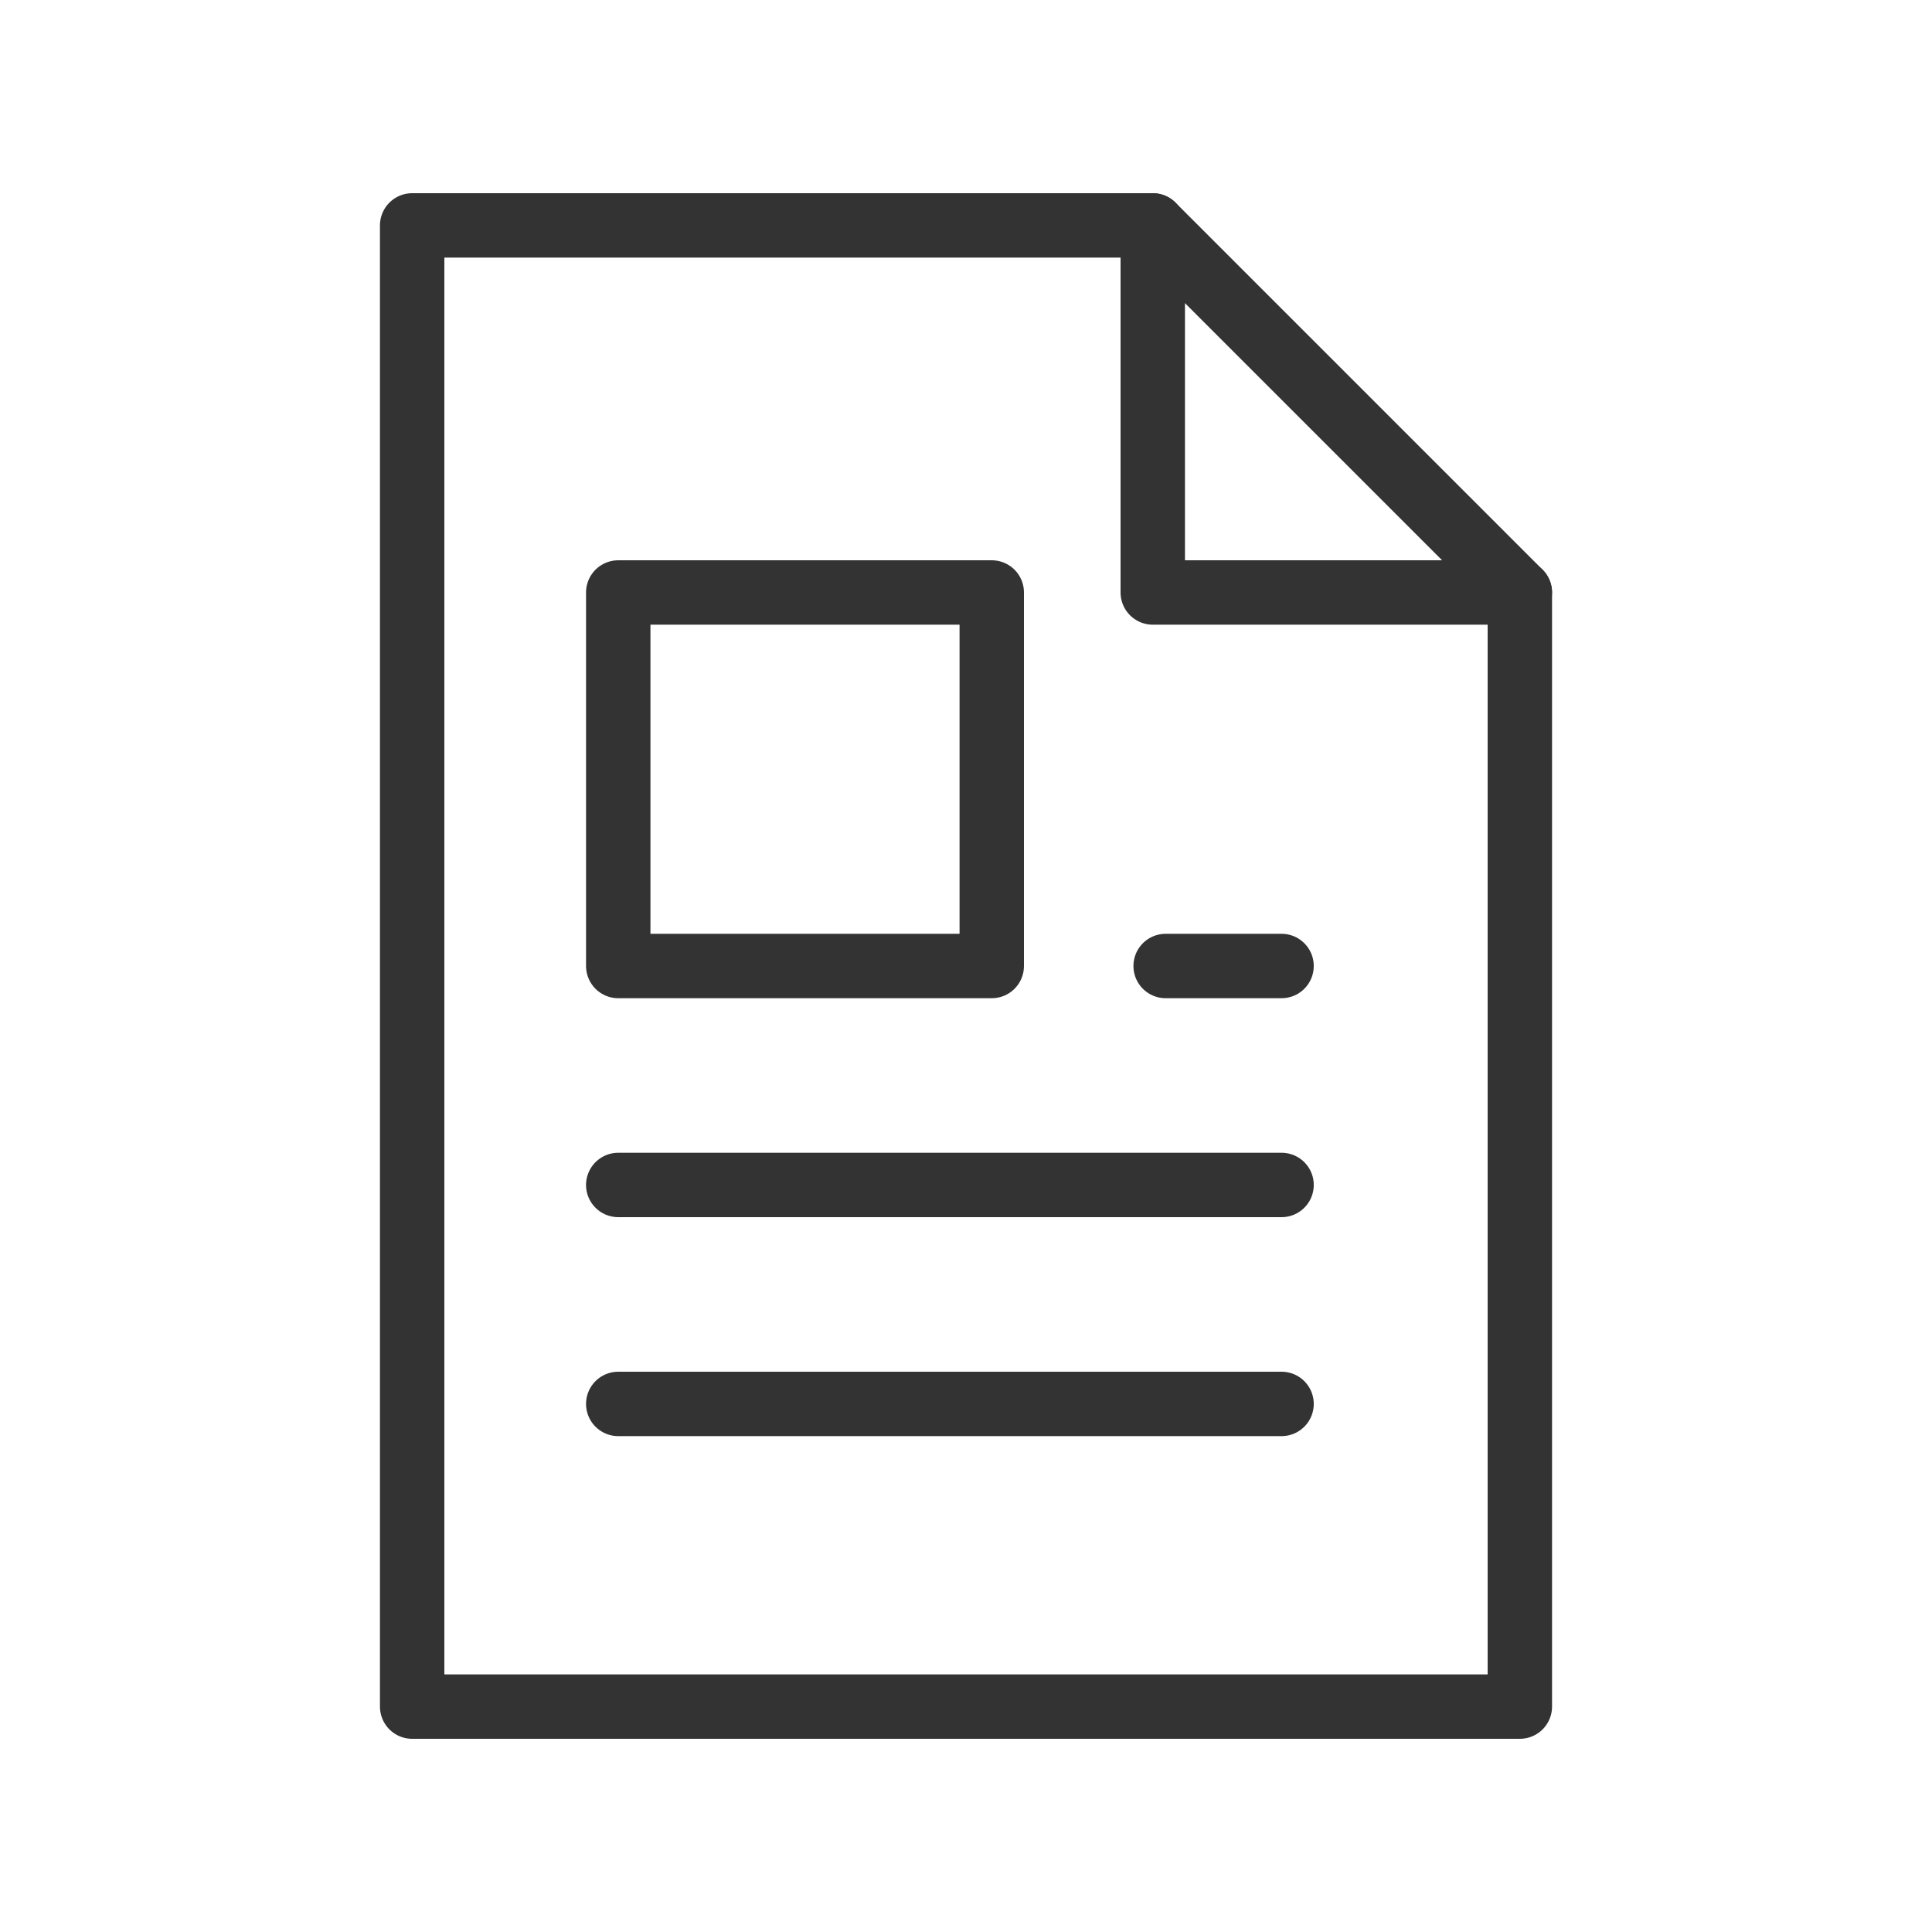 <?xml version="1.0" encoding="utf-8"?>
<!-- Generator: Adobe Illustrator 25.4.1, SVG Export Plug-In . SVG Version: 6.00 Build 0)  -->
<svg version="1.1" id="Layer_1" xmlns="http://www.w3.org/2000/svg" xmlns:xlink="http://www.w3.org/1999/xlink" x="0px" y="0px"
	 viewBox="0 0 30 30" style="enable-background:new 0 0 30 30;" xml:space="preserve">
<style type="text/css">
	.st0{fill:none;stroke:#333333;stroke-linecap:round;stroke-linejoin:round;stroke-miterlimit:10;}
</style>
<g>
	<polyline class="st0" points="17.9,3.5 6.4,3.5 6.4,26.5 23.6,26.5 23.6,9.2 	"/>
	<polygon class="st0" points="17.9,3.5 23.6,9.2 17.9,9.2 	"/>
	<line class="st0" x1="18.1" y1="15" x2="19.9" y2="15"/>
	<line class="st0" x1="9.6" y1="18.4" x2="19.9" y2="18.4"/>
	<line class="st0" x1="9.6" y1="21.8" x2="19.9" y2="21.8"/>
	<rect x="9.6" y="9.2" class="st0" width="5.8" height="5.8"/>
</g>
</svg>
